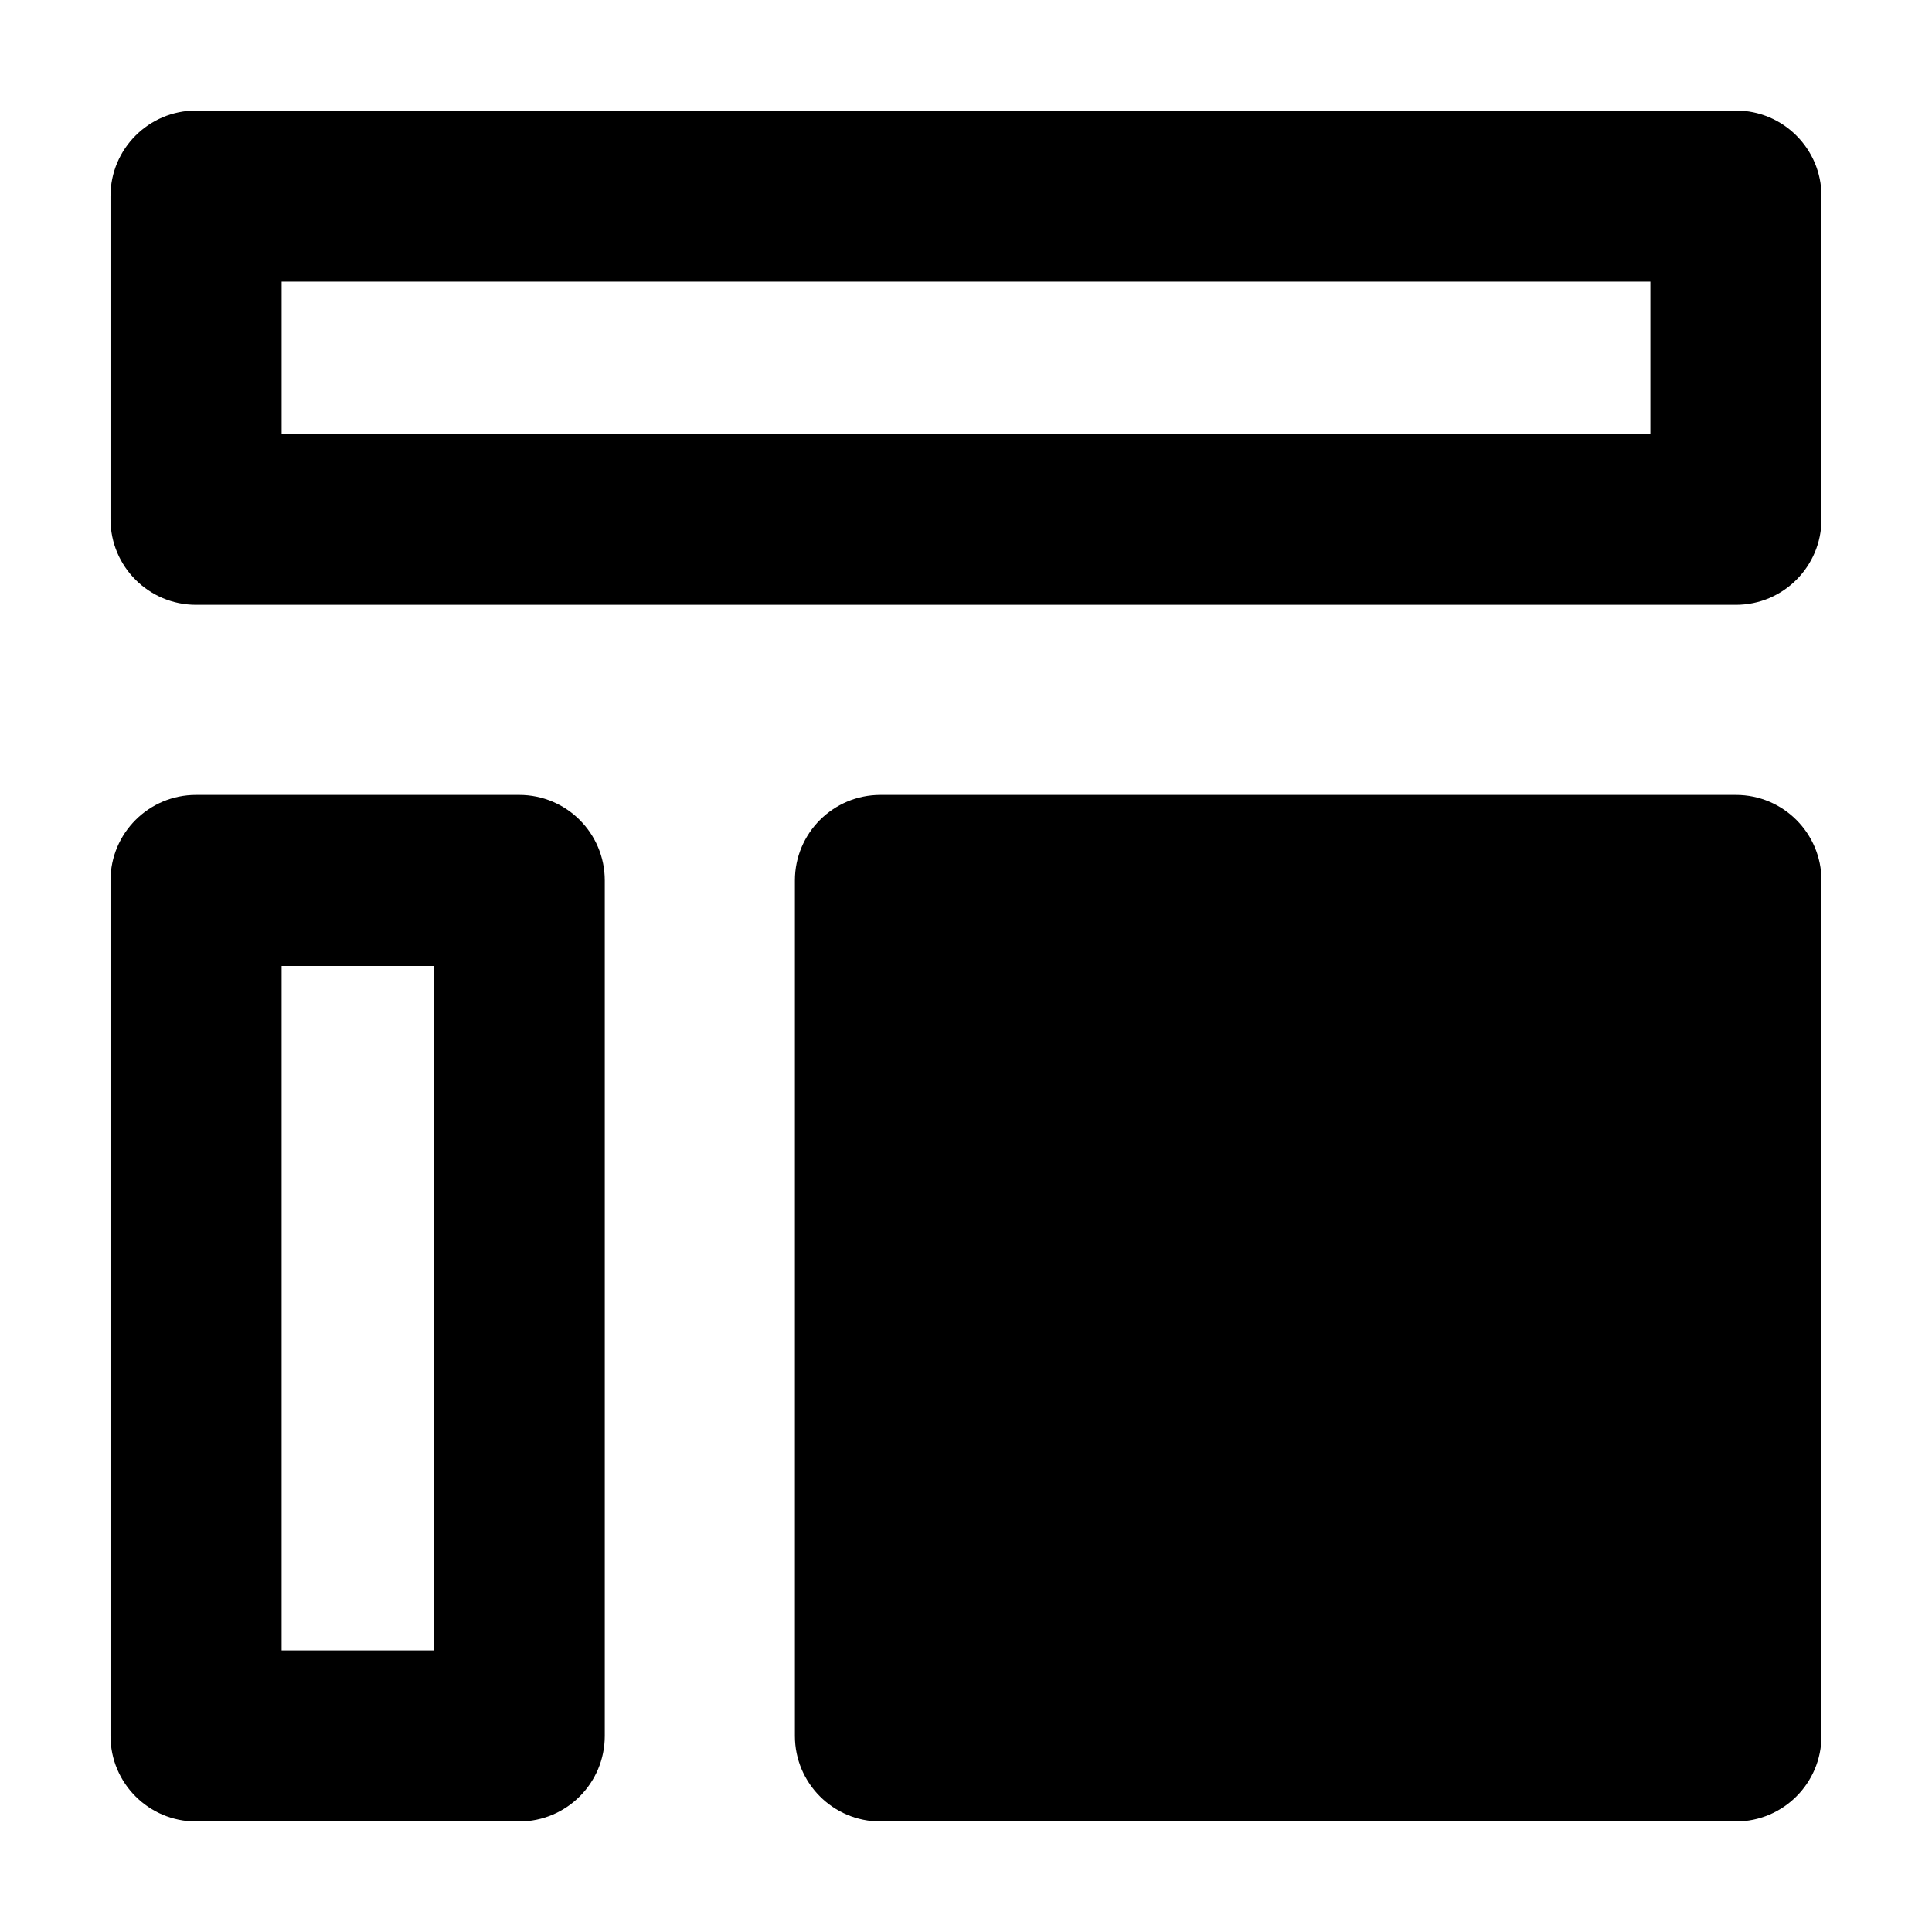 <?xml version="1.0" encoding="UTF-8"?>
<!-- Uploaded to: ICON Repo, www.svgrepo.com, Generator: ICON Repo Mixer Tools -->
<svg fill="#000000" width="800px" height="800px" version="1.1" viewBox="144 144 512 512" xmlns="http://www.w3.org/2000/svg">
 <path d="m604.04 354.66c12.52 0 22.668 10.148 22.668 22.672v226.71c0 12.52-10.148 22.668-22.668 22.668h-226.71c-12.523 0-22.672-10.148-22.672-22.668v-226.71c0-12.523 10.148-22.672 22.672-22.672zm-322.44 0c12.523 0 22.672 10.148 22.672 22.672v226.71c0 12.52-10.148 22.668-22.672 22.668h-85.645c-12.523 0-22.672-10.148-22.672-22.668v-226.71c0-12.523 10.148-22.672 22.672-22.672zm-22.668 45.344h-40.305v181.37h40.305zm345.11-226.71c12.52 0 22.668 10.148 22.668 22.672v85.645c0 12.523-10.148 22.672-22.668 22.672h-408.09c-12.523 0-22.672-10.148-22.672-22.672v-85.645c0-12.523 10.148-22.672 22.672-22.672zm-22.672 45.344h-362.74v40.305h362.74z"/>
</svg>